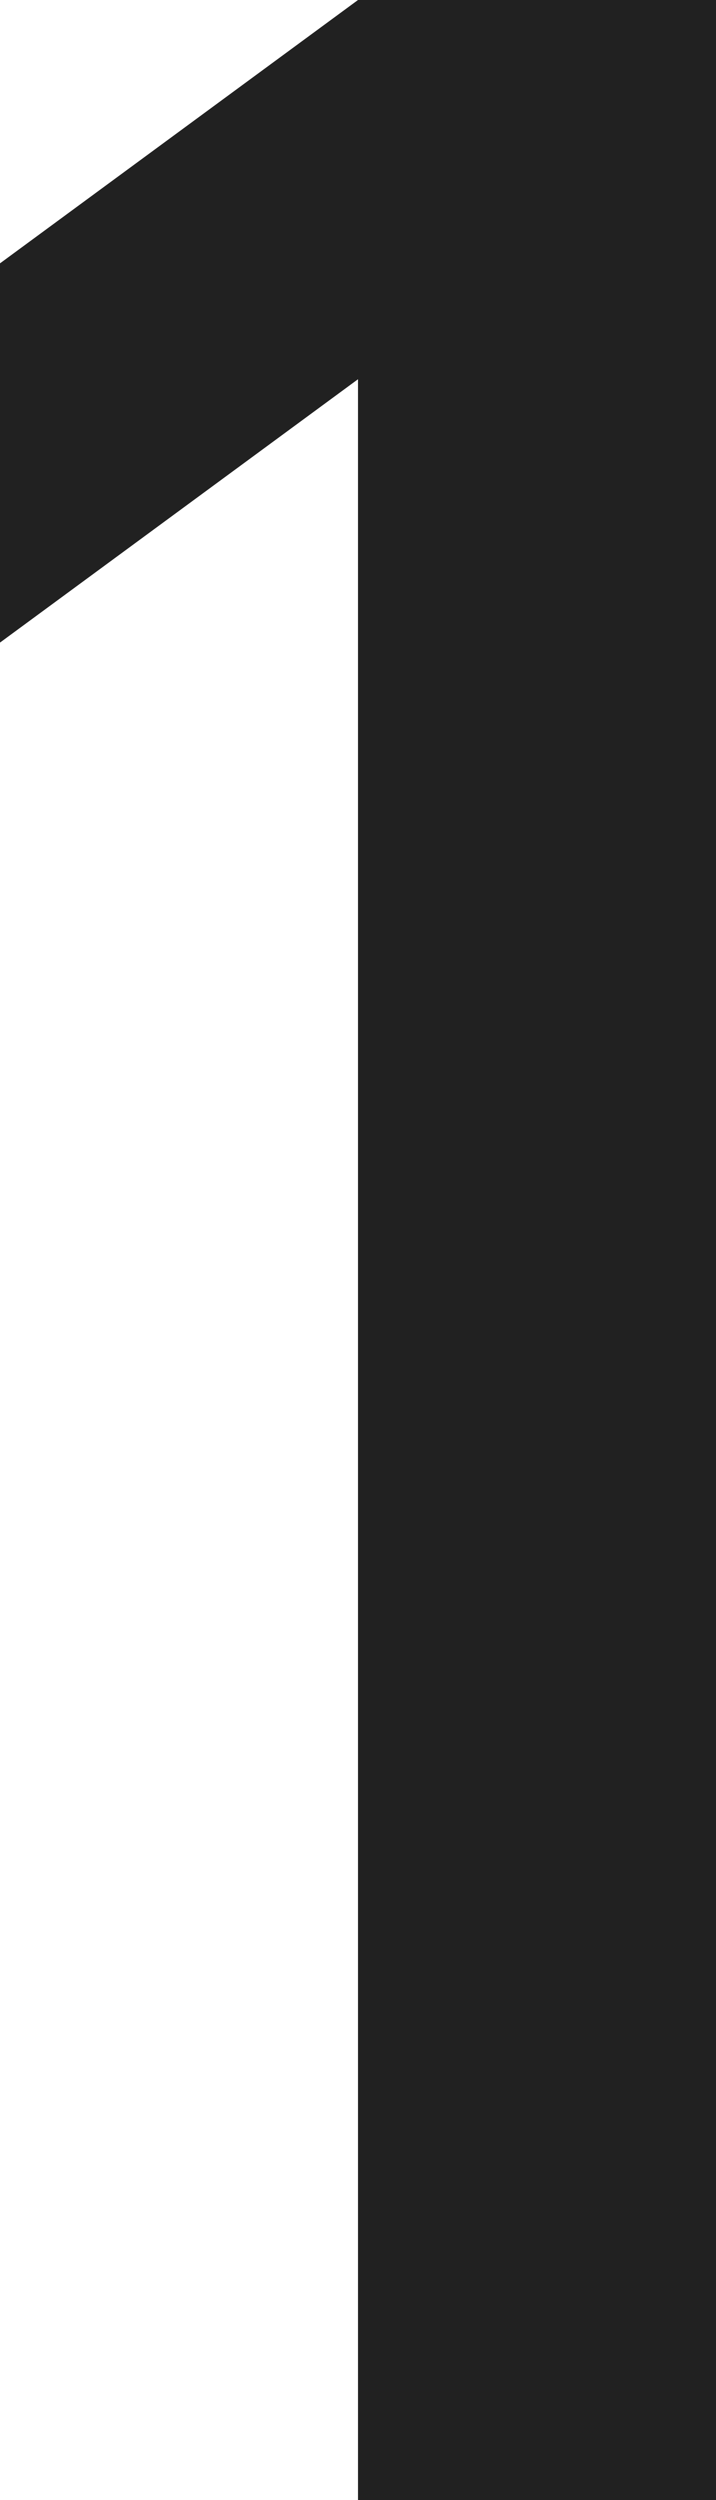 <svg xmlns="http://www.w3.org/2000/svg" viewBox="0 0 57.12 199.36"><defs><style>.cls-1{fill:#212121;}</style></defs><g id="レイヤー_2" data-name="レイヤー 2"><g id="layout"><path class="cls-1" d="M28.56,199.36V30.24L0,51.24V21L28.56,0H57.12V199.36Z"/></g></g></svg>
